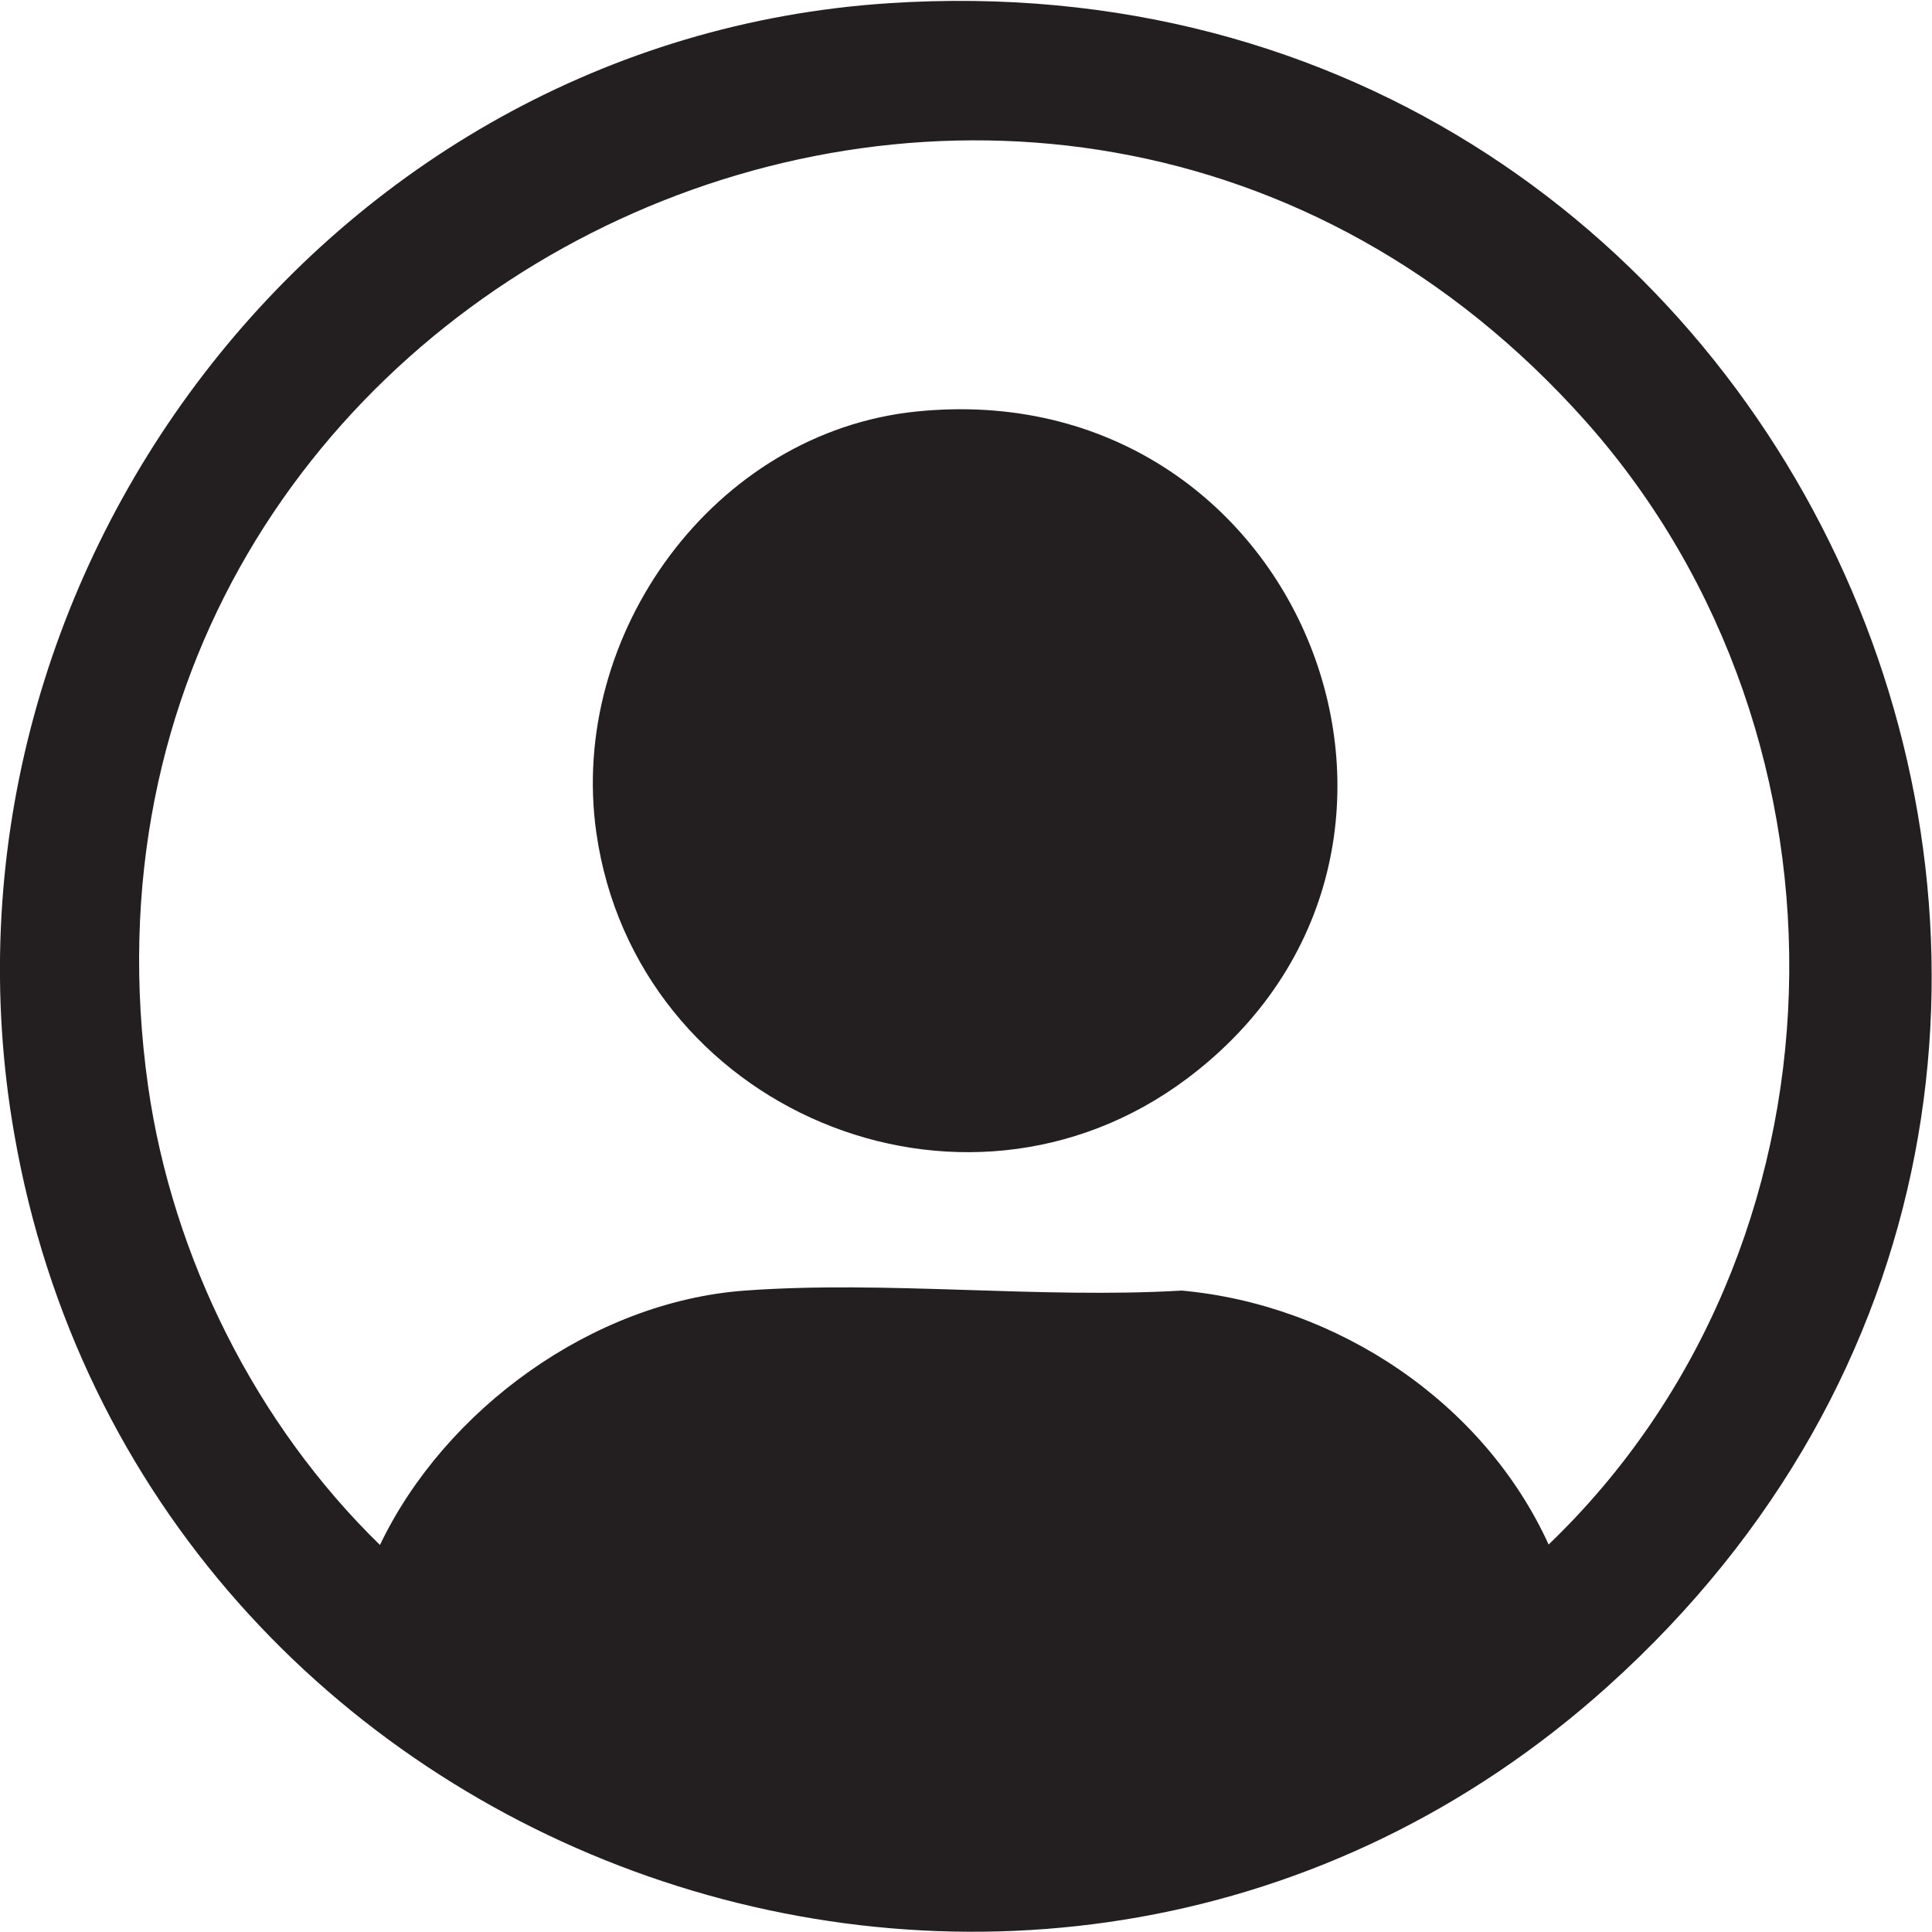<svg xmlns="http://www.w3.org/2000/svg" id="Layer_1" data-name="Layer 1" viewBox="0 0 30 30"><defs><style>      .cls-1 {        fill: #231f20;      }    </style></defs><path class="cls-1" d="M13.8.05c14.33-.94,21.83,16.55,11.16,26.14C16.24,34.03,2.21,29.07.22,17.6-1.28,8.99,5.04.62,13.8.05ZM24.04,23.99c4.79-4.59,4.98-12.49.59-17.44C16.15-2.98.52,4.26,2.3,16.87c.38,2.66,1.68,5.25,3.6,7.12,1.01-2.11,3.31-3.78,5.67-3.95,2.19-.16,4.57.13,6.78,0,2.41.22,4.69,1.73,5.7,3.95Z"></path><path class="cls-1" d="M14.23,6.39c5.99-.61,8.91,6.83,4.2,10.36-3.5,2.62-8.56.47-9.17-3.82-.44-3.08,1.83-6.22,4.97-6.54Z"></path></svg>